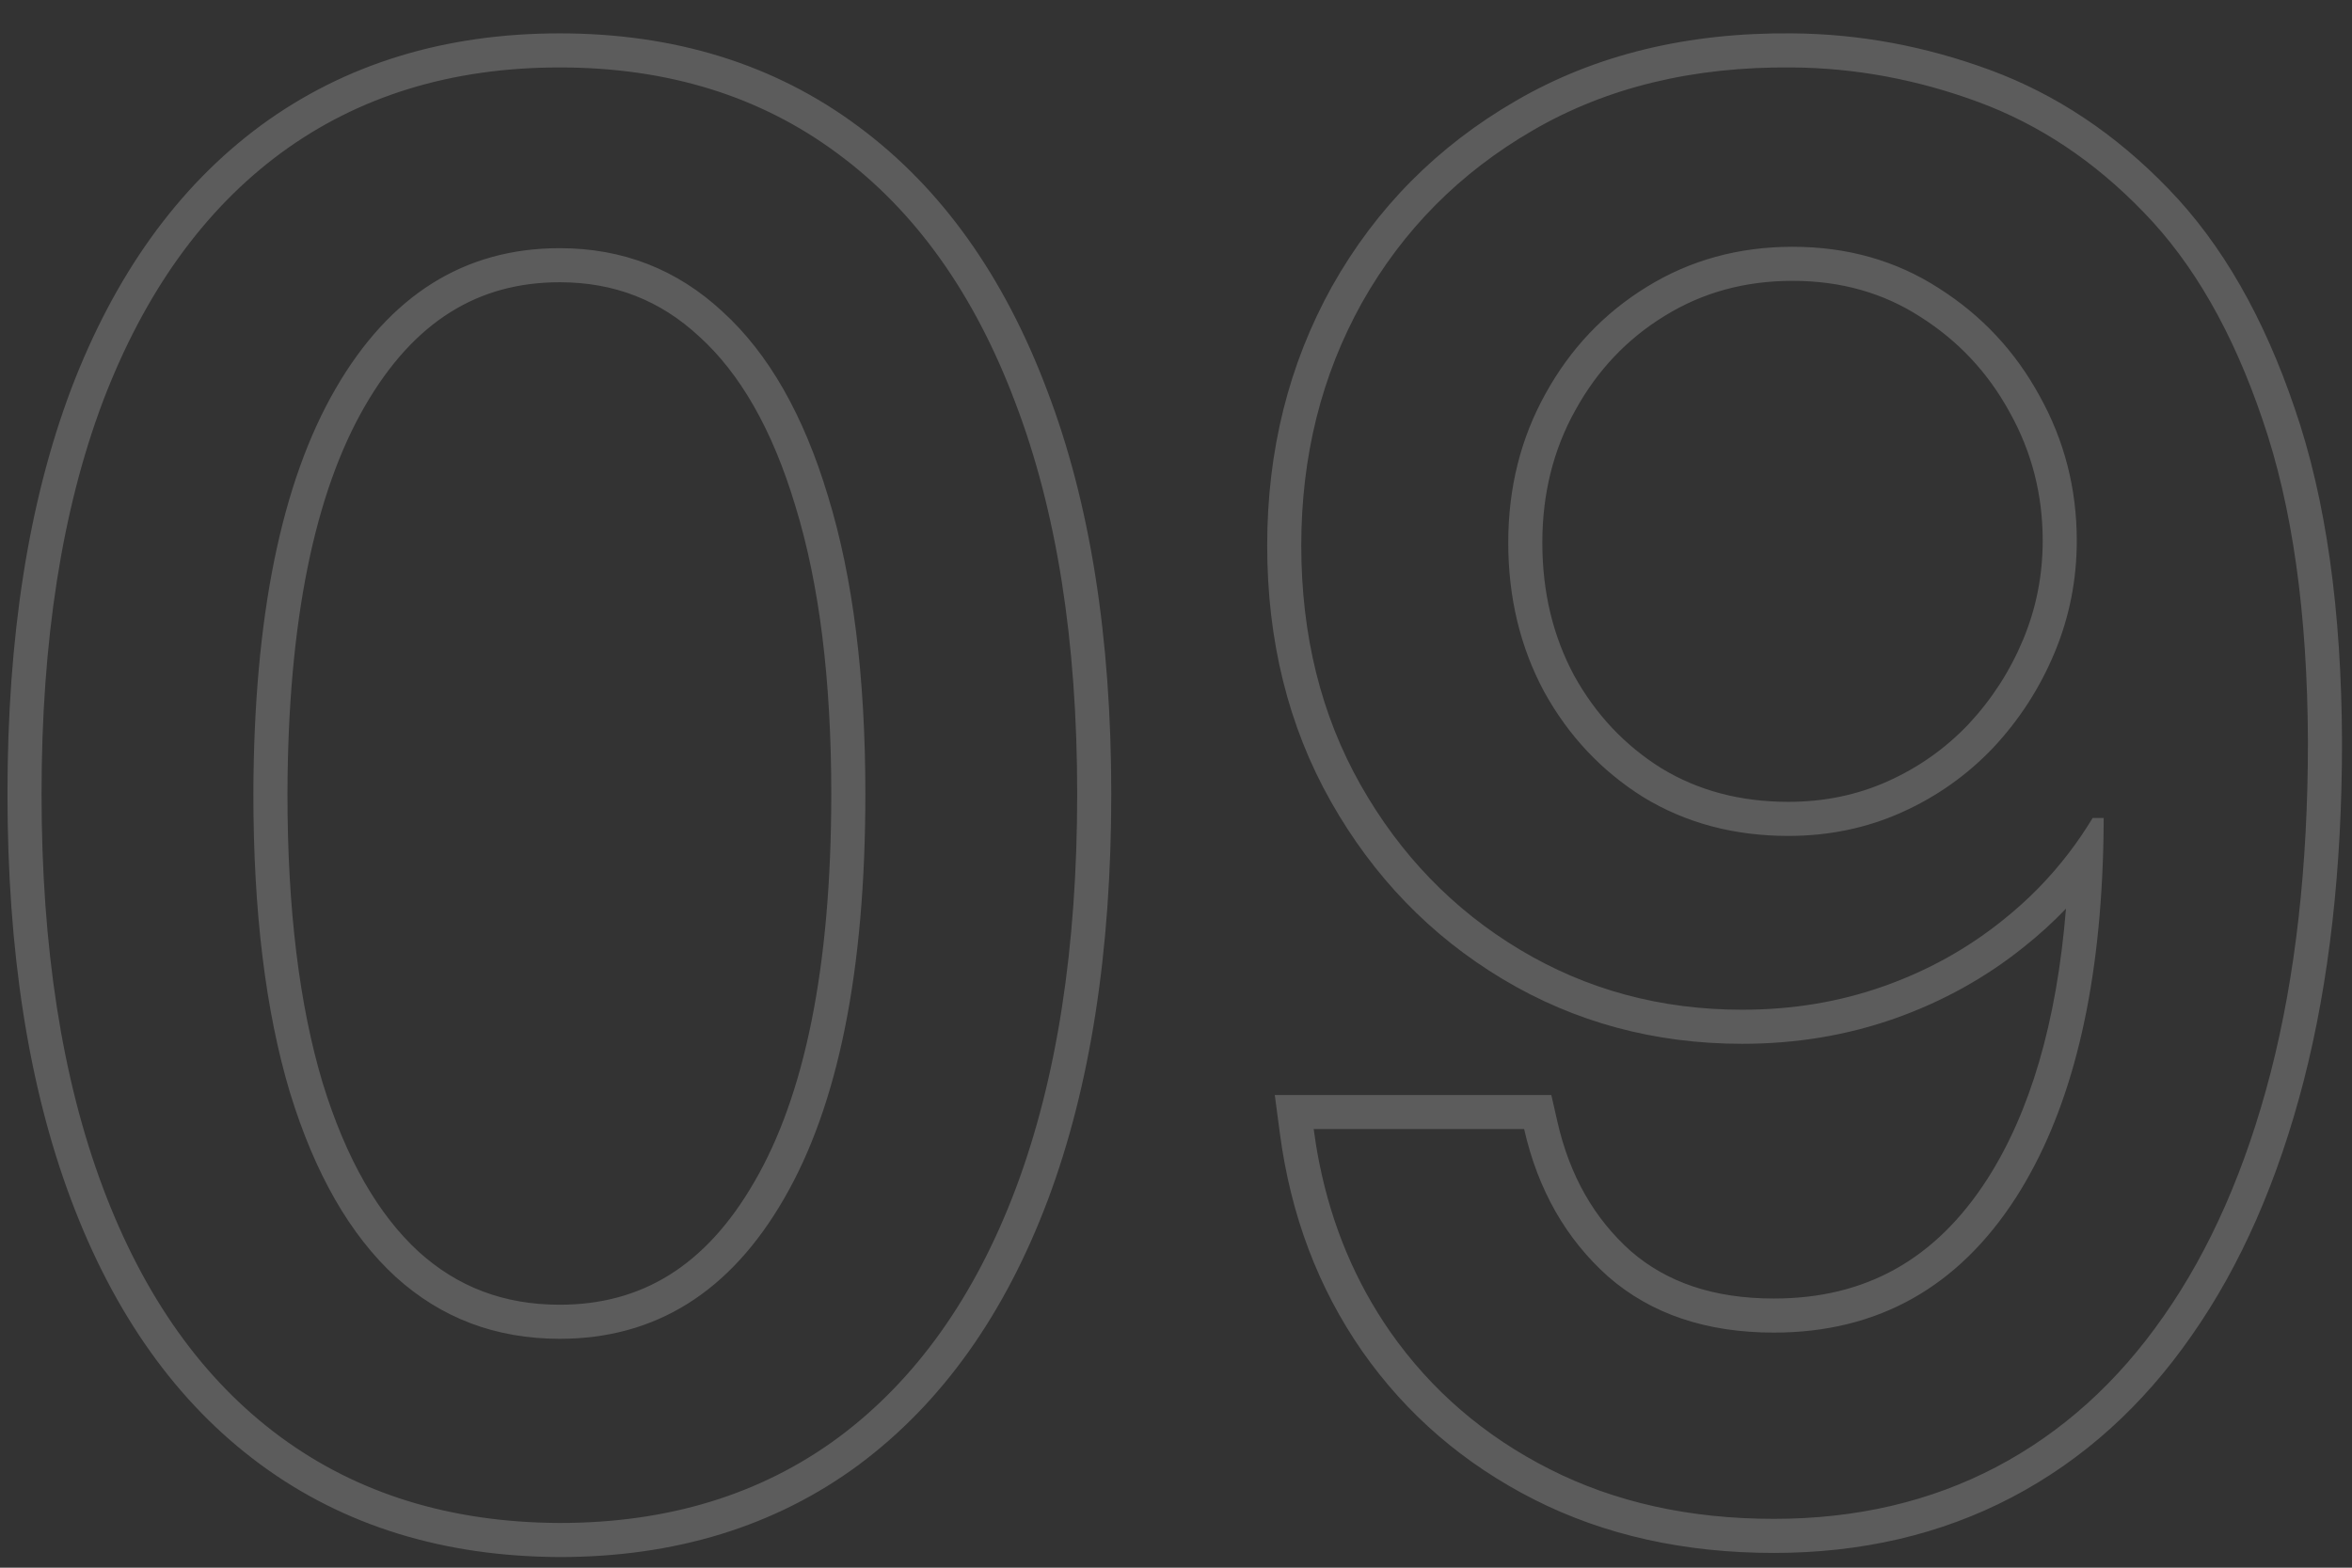 <?xml version="1.0" encoding="UTF-8"?> <svg xmlns="http://www.w3.org/2000/svg" width="69" height="46" viewBox="0 0 69 46" fill="none"><rect x="0" y="0" width="69" height="46" fill="#333333" stroke="none"/> <path opacity="0.2" fill-rule="evenodd" clip-rule="evenodd" d="M16.42 45.688H16.416C13.035 45.674 10.089 44.779 7.628 42.962C5.176 41.152 3.338 38.543 2.084 35.202C0.83 31.862 0.219 27.884 0.219 23.293C0.219 18.715 0.83 14.75 2.085 11.423L2.086 11.419C3.354 8.093 5.198 5.493 7.649 3.684L7.651 3.682C10.124 1.868 13.063 0.979 16.42 0.979C19.778 0.979 22.713 1.875 25.173 3.705C27.623 5.515 29.46 8.115 30.714 11.441C31.983 14.756 32.601 18.716 32.601 23.293C32.601 27.897 31.99 31.882 30.736 35.223L30.735 35.224C29.481 38.551 27.644 41.158 25.195 42.98L25.192 42.983C22.73 44.799 19.789 45.688 16.42 45.688ZM29.779 11.796C28.578 8.611 26.845 6.182 24.577 4.509C22.31 2.822 19.591 1.979 16.42 1.979C13.249 1.979 10.523 2.815 8.243 4.489C5.976 6.162 4.235 8.591 3.02 11.775C1.819 14.96 1.219 18.799 1.219 23.293C1.219 27.8 1.819 31.653 3.02 34.851C4.221 38.049 5.955 40.485 8.222 42.158C10.489 43.831 13.222 44.675 16.42 44.688C19.605 44.688 22.331 43.852 24.598 42.178C26.865 40.491 28.599 38.056 29.8 34.871C31.001 31.673 31.601 27.814 31.601 23.293C31.601 18.799 30.994 14.967 29.779 11.796ZM22.132 34.675L22.134 34.672C23.598 32.154 24.387 28.398 24.387 23.293C24.387 19.916 24.029 17.113 23.338 14.862L23.336 14.856C22.655 12.58 21.699 10.953 20.524 9.884L20.516 9.877C19.368 8.81 18.02 8.282 16.42 8.282C14.039 8.282 12.15 9.417 10.707 11.912C9.241 14.446 8.446 18.203 8.433 23.294C8.433 26.684 8.784 29.501 9.463 31.767C10.157 34.03 11.113 35.653 12.277 36.724C13.421 37.763 14.783 38.284 16.42 38.284C18.818 38.284 20.705 37.152 22.132 34.675ZM11.603 37.462C10.267 36.234 9.234 34.432 8.506 32.057C7.79 29.669 7.433 26.747 7.433 23.293C7.446 18.125 8.249 14.164 9.842 11.411C11.434 8.658 13.627 7.282 16.42 7.282C18.269 7.282 19.861 7.903 21.197 9.144C22.547 10.372 23.579 12.18 24.294 14.569C25.023 16.944 25.387 19.852 25.387 23.293C25.387 28.475 24.591 32.435 22.999 35.175C21.42 37.914 19.227 39.284 16.42 39.284C14.544 39.284 12.939 38.676 11.603 37.462ZM44.713 33.13C45.117 34.911 45.941 36.355 47.182 37.462C48.437 38.555 50.056 39.102 52.04 39.102C55.076 39.102 57.444 37.779 59.145 35.134C60.679 32.735 61.527 29.479 61.687 25.366C61.692 25.245 61.696 25.124 61.7 25.001C61.708 24.737 61.712 24.468 61.714 24.197C61.715 24.132 61.715 24.067 61.715 24.001H61.392C61.177 24.356 60.946 24.696 60.699 25.02C60.137 25.757 59.491 26.416 58.76 26.997C57.721 27.834 56.554 28.482 55.258 28.94C53.963 29.399 52.58 29.628 51.109 29.628C48.72 29.628 46.548 29.041 44.591 27.867C42.635 26.694 41.076 25.081 39.915 23.03C38.755 20.979 38.175 18.637 38.175 16.006C38.175 13.388 38.768 11.013 39.956 8.881C41.157 6.749 42.83 5.062 44.976 3.821C47.135 2.566 49.665 1.952 52.566 1.979C54.415 1.992 56.237 2.329 58.032 2.991C59.826 3.652 61.446 4.731 62.889 6.229C64.347 7.727 65.507 9.751 66.371 12.302C67.248 14.839 67.694 17.996 67.707 21.775C67.707 25.405 67.343 28.637 66.614 31.471C65.885 34.291 64.839 36.672 63.477 38.616C62.127 40.559 60.487 42.036 58.558 43.049C56.628 44.061 54.456 44.567 52.04 44.567C49.571 44.567 47.378 44.081 45.462 43.109C43.545 42.138 41.987 40.795 40.786 39.081C39.767 37.616 39.073 35.965 38.705 34.13C38.639 33.803 38.584 33.469 38.539 33.13H44.713ZM64.297 39.187C62.864 41.251 61.106 42.841 59.022 43.934C56.934 45.029 54.599 45.567 52.04 45.567C49.437 45.567 47.085 45.054 45.009 44.001C42.951 42.957 41.265 41.507 39.967 39.655L39.965 39.652C38.666 37.785 37.864 35.648 37.548 33.262L37.398 32.13H45.511L45.688 32.909C46.051 34.506 46.775 35.758 47.843 36.712C48.882 37.614 50.252 38.102 52.04 38.102C54.721 38.102 56.779 36.965 58.303 34.594C59.549 32.646 60.336 30.02 60.609 26.663C60.228 27.06 59.82 27.432 59.385 27.778C58.256 28.686 56.99 29.388 55.592 29.883C54.182 30.382 52.685 30.628 51.109 30.628C48.548 30.628 46.196 29.997 44.077 28.725C41.967 27.459 40.288 25.719 39.045 23.522C37.79 21.304 37.175 18.789 37.175 16.006C37.175 13.23 37.806 10.686 39.082 8.394L39.085 8.39C40.374 6.1 42.176 4.285 44.474 2.956C46.812 1.597 49.524 0.95 52.574 0.979C54.542 0.993 56.478 1.353 58.377 2.052C60.325 2.77 62.069 3.938 63.608 5.534C65.193 7.164 66.419 9.328 67.317 11.977C68.241 14.651 68.693 17.925 68.707 21.771L68.707 21.775C68.707 25.47 68.336 28.788 67.582 31.72L67.582 31.721C66.83 34.63 65.742 37.127 64.297 39.187ZM48.841 9.266L48.838 9.268C47.735 9.944 46.863 10.861 46.216 12.036L46.214 12.039C45.574 13.189 45.247 14.477 45.247 15.925C45.247 17.377 45.562 18.669 46.178 19.819C46.812 20.965 47.663 21.868 48.74 22.543C49.809 23.192 51.041 23.528 52.465 23.528C53.52 23.528 54.486 23.325 55.376 22.927C56.282 22.521 57.071 21.964 57.749 21.251C58.435 20.516 58.969 19.687 59.355 18.76C59.735 17.845 59.926 16.882 59.926 15.864C59.926 14.507 59.604 13.257 58.959 12.1L58.955 12.093C58.321 10.932 57.453 10.005 56.342 9.3L56.336 9.296C55.255 8.599 54.015 8.241 52.587 8.241C51.182 8.241 49.942 8.587 48.841 9.266ZM58.477 21.937C57.708 22.746 56.81 23.381 55.785 23.839C54.759 24.298 53.653 24.528 52.465 24.528C50.873 24.528 49.456 24.15 48.214 23.394C46.986 22.625 46.015 21.593 45.3 20.297C44.598 18.988 44.247 17.531 44.247 15.925C44.247 14.319 44.611 12.862 45.34 11.553C46.069 10.23 47.061 9.185 48.316 8.415C49.584 7.633 51.008 7.241 52.587 7.241C54.192 7.241 55.623 7.646 56.878 8.456C58.133 9.252 59.118 10.305 59.833 11.614C60.562 12.922 60.926 14.339 60.926 15.864C60.926 17.011 60.71 18.104 60.278 19.143C59.846 20.183 59.246 21.114 58.477 21.937Z" fill="white"></path> </svg> 